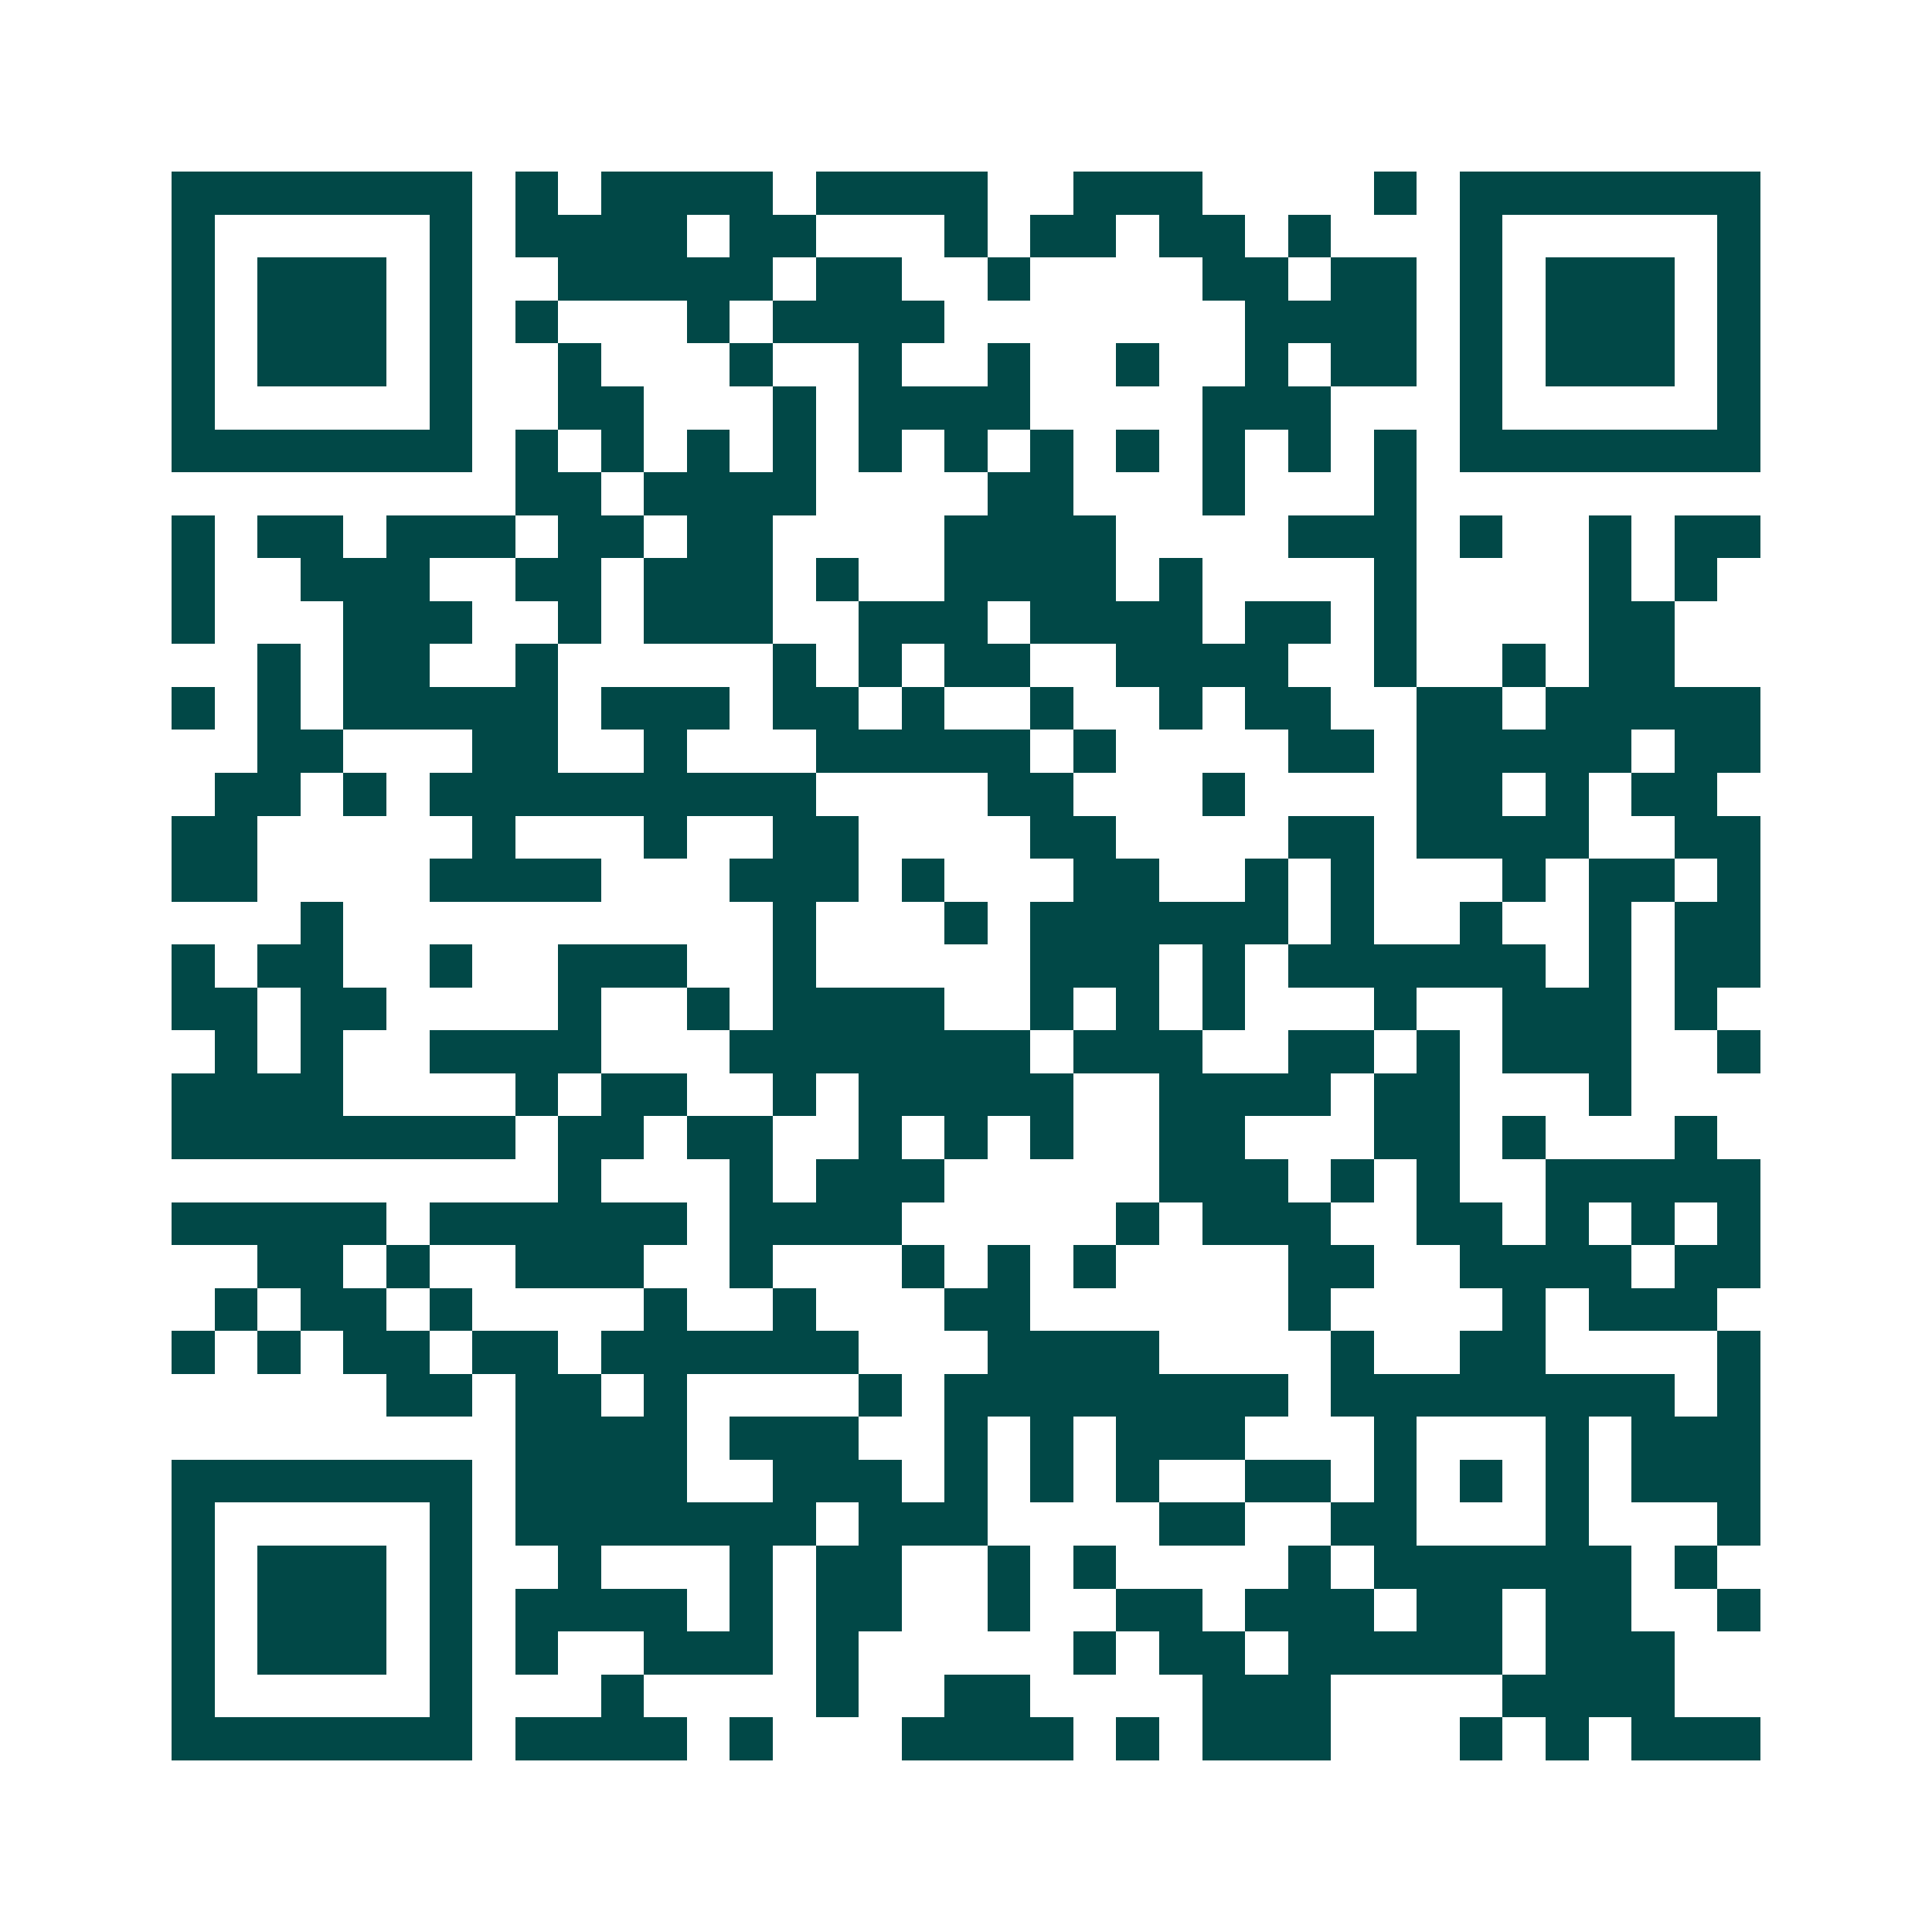 <svg xmlns="http://www.w3.org/2000/svg" width="200" height="200" viewBox="0 0 45 45" shape-rendering="crispEdges"><path fill="#ffffff" d="M0 0h45v45H0z"/><path stroke="#014847" d="M4 4.5h7m1 0h1m1 0h4m1 0h4m2 0h3m4 0h1m1 0h7M4 5.5h1m5 0h1m1 0h4m1 0h2m3 0h1m1 0h2m1 0h2m1 0h1m3 0h1m5 0h1M4 6.5h1m1 0h3m1 0h1m2 0h5m1 0h2m2 0h1m4 0h2m1 0h2m1 0h1m1 0h3m1 0h1M4 7.5h1m1 0h3m1 0h1m1 0h1m3 0h1m1 0h4m7 0h4m1 0h1m1 0h3m1 0h1M4 8.5h1m1 0h3m1 0h1m2 0h1m3 0h1m2 0h1m2 0h1m2 0h1m2 0h1m1 0h2m1 0h1m1 0h3m1 0h1M4 9.5h1m5 0h1m2 0h2m3 0h1m1 0h4m4 0h3m3 0h1m5 0h1M4 10.5h7m1 0h1m1 0h1m1 0h1m1 0h1m1 0h1m1 0h1m1 0h1m1 0h1m1 0h1m1 0h1m1 0h1m1 0h7M12 11.5h2m1 0h4m4 0h2m3 0h1m3 0h1M4 12.5h1m1 0h2m1 0h3m1 0h2m1 0h2m4 0h4m4 0h3m1 0h1m2 0h1m1 0h2M4 13.5h1m2 0h3m2 0h2m1 0h3m1 0h1m2 0h4m1 0h1m4 0h1m4 0h1m1 0h1M4 14.5h1m3 0h3m2 0h1m1 0h3m2 0h3m1 0h4m1 0h2m1 0h1m4 0h2M6 15.5h1m1 0h2m2 0h1m5 0h1m1 0h1m1 0h2m2 0h4m2 0h1m2 0h1m1 0h2M4 16.5h1m1 0h1m1 0h5m1 0h3m1 0h2m1 0h1m2 0h1m2 0h1m1 0h2m2 0h2m1 0h5M6 17.5h2m3 0h2m2 0h1m3 0h5m1 0h1m4 0h2m1 0h5m1 0h2M5 18.5h2m1 0h1m1 0h9m4 0h2m3 0h1m4 0h2m1 0h1m1 0h2M4 19.5h2m5 0h1m3 0h1m2 0h2m4 0h2m4 0h2m1 0h4m2 0h2M4 20.5h2m4 0h4m3 0h3m1 0h1m3 0h2m2 0h1m1 0h1m3 0h1m1 0h2m1 0h1M7 21.5h1m10 0h1m3 0h1m1 0h6m1 0h1m2 0h1m2 0h1m1 0h2M4 22.5h1m1 0h2m2 0h1m2 0h3m2 0h1m5 0h3m1 0h1m1 0h6m1 0h1m1 0h2M4 23.5h2m1 0h2m4 0h1m2 0h1m1 0h4m2 0h1m1 0h1m1 0h1m3 0h1m2 0h3m1 0h1M5 24.5h1m1 0h1m2 0h4m3 0h7m1 0h3m2 0h2m1 0h1m1 0h3m2 0h1M4 25.5h4m4 0h1m1 0h2m2 0h1m1 0h5m2 0h4m1 0h2m3 0h1M4 26.5h8m1 0h2m1 0h2m2 0h1m1 0h1m1 0h1m2 0h2m3 0h2m1 0h1m3 0h1M13 27.5h1m3 0h1m1 0h3m5 0h3m1 0h1m1 0h1m2 0h5M4 28.5h5m1 0h6m1 0h4m5 0h1m1 0h3m2 0h2m1 0h1m1 0h1m1 0h1M6 29.5h2m1 0h1m2 0h3m2 0h1m3 0h1m1 0h1m1 0h1m4 0h2m2 0h4m1 0h2M5 30.5h1m1 0h2m1 0h1m4 0h1m2 0h1m3 0h2m6 0h1m4 0h1m1 0h3M4 31.5h1m1 0h1m1 0h2m1 0h2m1 0h6m3 0h4m4 0h1m2 0h2m4 0h1M9 32.5h2m1 0h2m1 0h1m4 0h1m1 0h8m1 0h8m1 0h1M12 33.5h4m1 0h3m2 0h1m1 0h1m1 0h3m3 0h1m3 0h1m1 0h3M4 34.5h7m1 0h4m2 0h3m1 0h1m1 0h1m1 0h1m2 0h2m1 0h1m1 0h1m1 0h1m1 0h3M4 35.5h1m5 0h1m1 0h7m1 0h3m4 0h2m2 0h2m3 0h1m3 0h1M4 36.5h1m1 0h3m1 0h1m2 0h1m3 0h1m1 0h2m2 0h1m1 0h1m4 0h1m1 0h6m1 0h1M4 37.5h1m1 0h3m1 0h1m1 0h4m1 0h1m1 0h2m2 0h1m2 0h2m1 0h3m1 0h2m1 0h2m2 0h1M4 38.5h1m1 0h3m1 0h1m1 0h1m2 0h3m1 0h1m5 0h1m1 0h2m1 0h5m1 0h3M4 39.5h1m5 0h1m3 0h1m4 0h1m2 0h2m4 0h3m4 0h4M4 40.5h7m1 0h4m1 0h1m3 0h4m1 0h1m1 0h3m3 0h1m1 0h1m1 0h3"/></svg>
